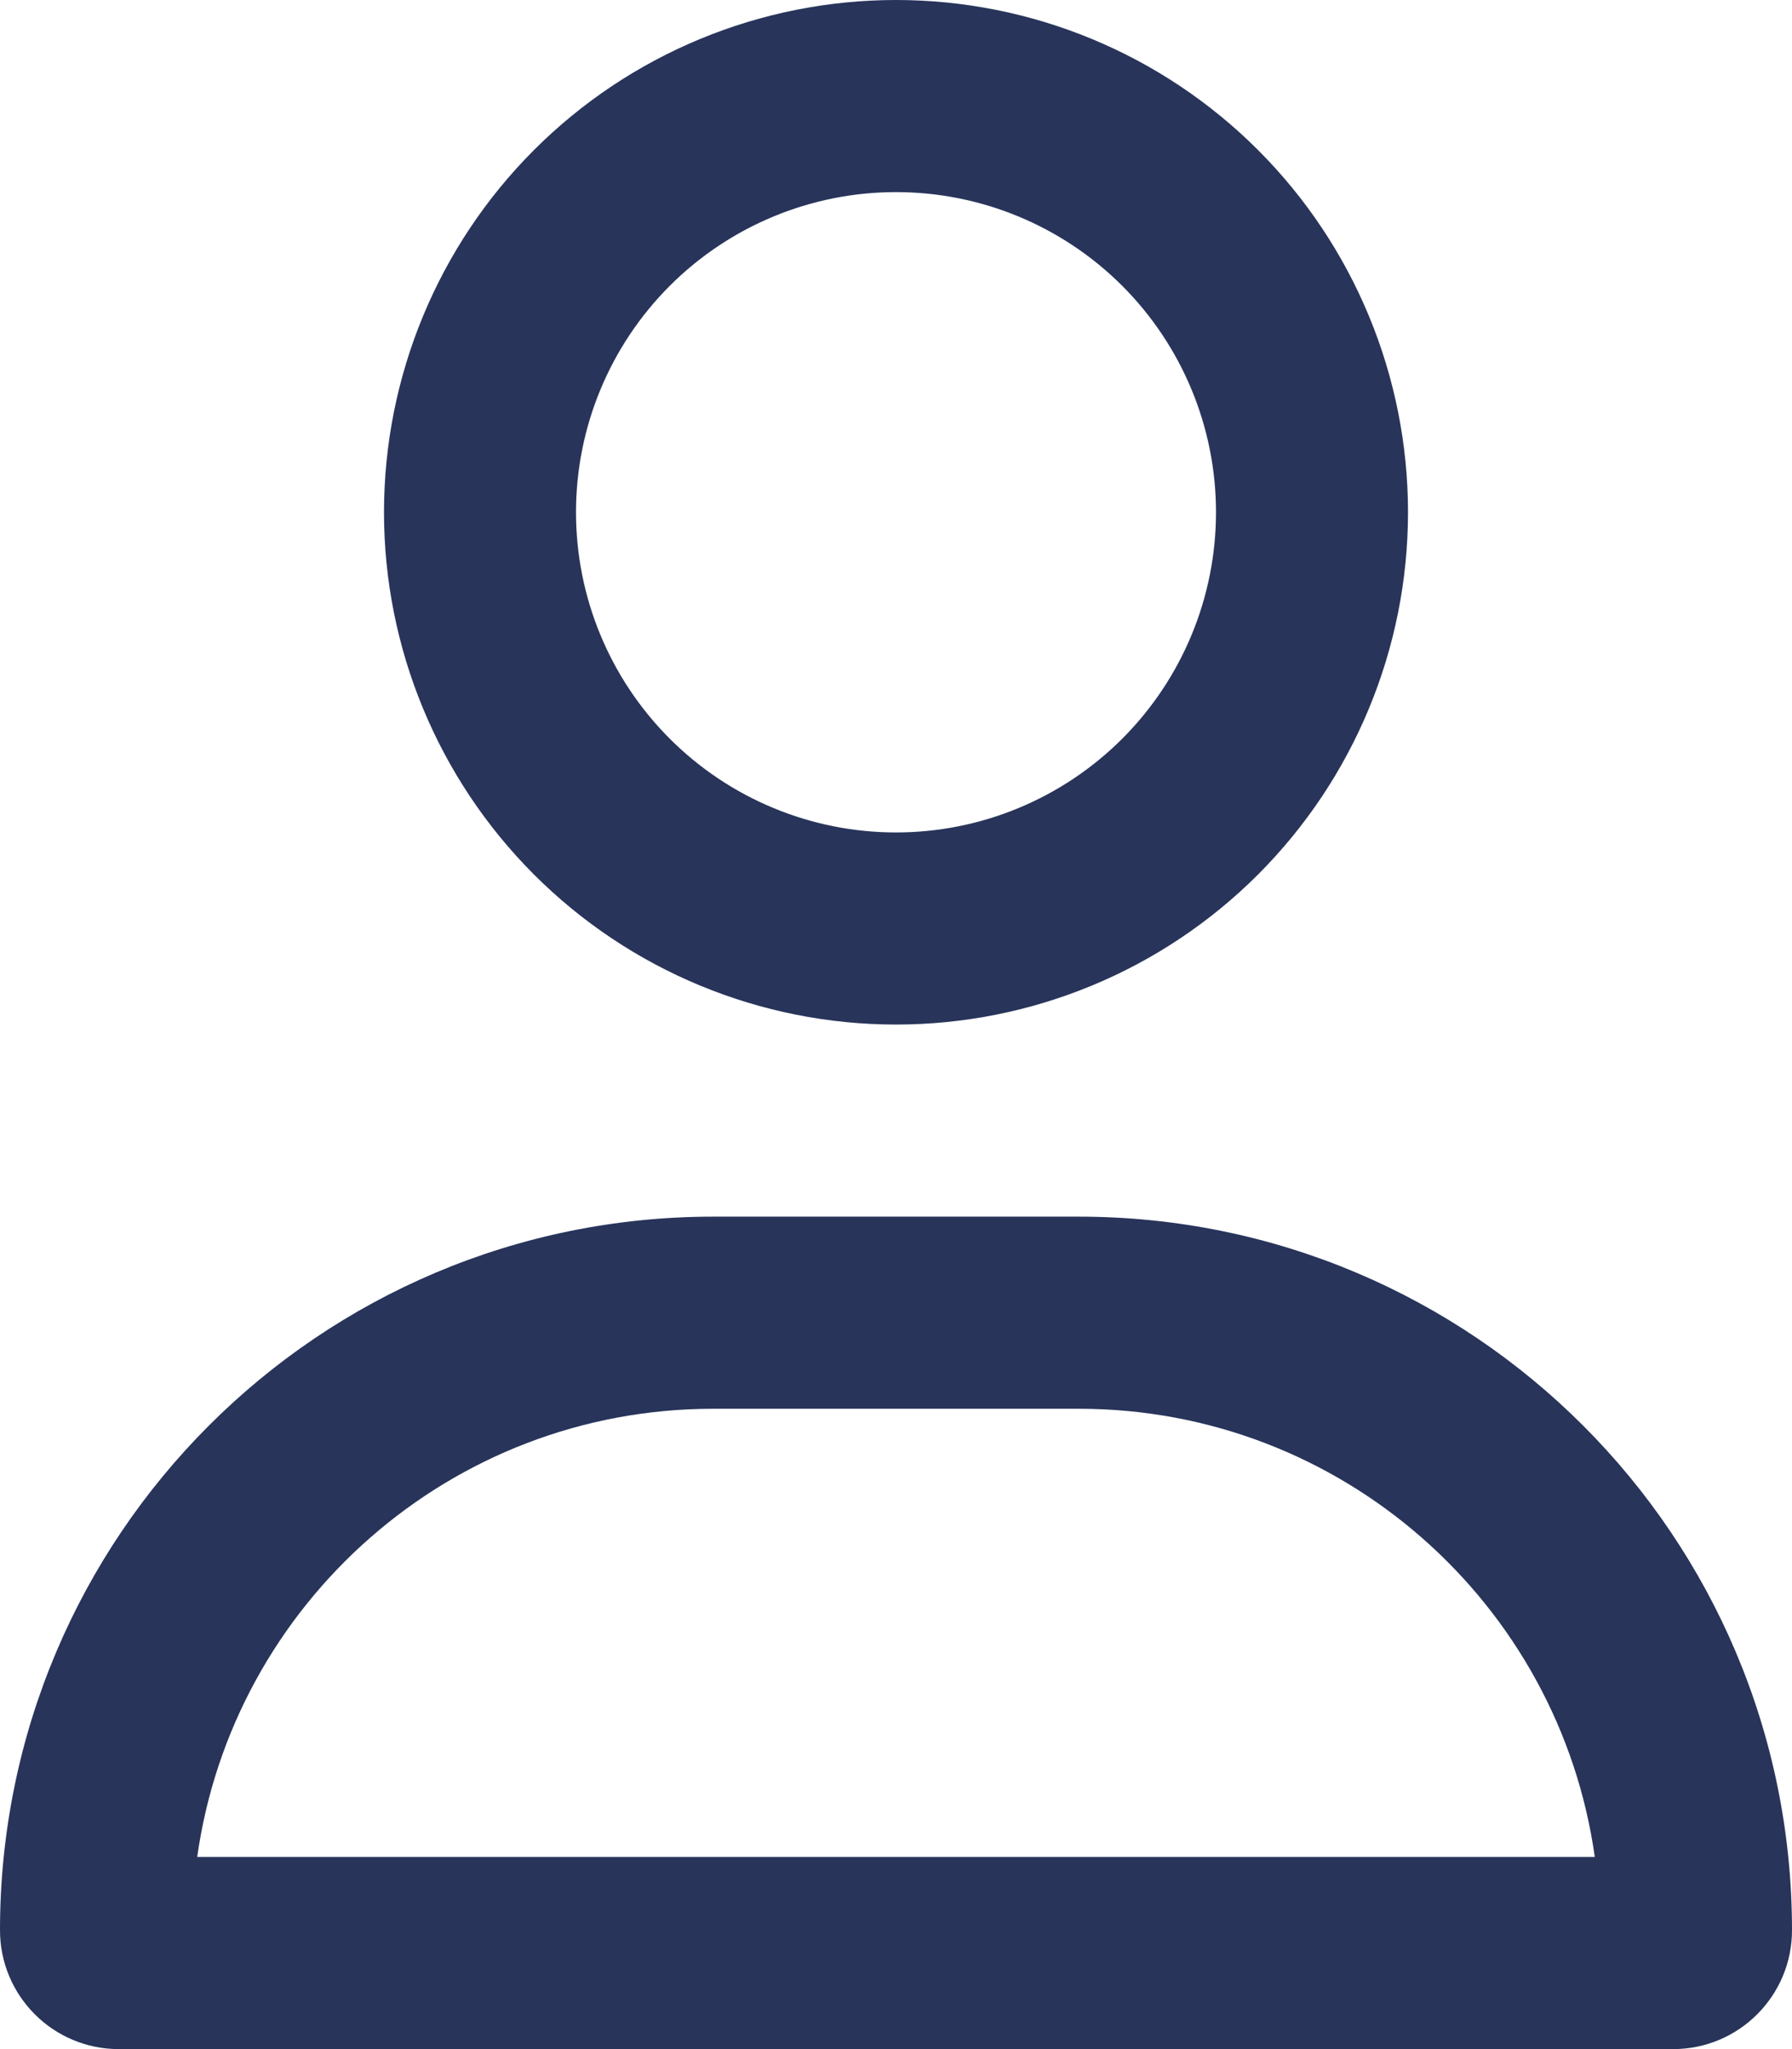 <svg xmlns="http://www.w3.org/2000/svg" width="448" height="512" viewBox="0 0 448 512" fill="none"><g clip-path="url(#clip0_6420_19528)"><path d="M304 128C304 106.783 295.571 86.434 280.569 71.431C265.566 56.428 245.217 48 224 48C202.783 48 182.434 56.428 167.431 71.431C152.429 86.434 144 106.783 144 128C144 149.217 152.429 169.566 167.431 184.569C182.434 199.571 202.783 208 224 208C245.217 208 265.566 199.571 280.569 184.569C295.571 169.566 304 149.217 304 128ZM96 128C96 94.052 109.486 61.495 133.49 37.49C157.495 13.486 190.052 0 224 0C257.948 0 290.505 13.486 314.51 37.49C338.514 61.495 352 94.052 352 128C352 161.948 338.514 194.505 314.51 218.51C290.505 242.514 257.948 256 224 256C190.052 256 157.495 242.514 133.49 218.51C109.486 194.505 96 161.948 96 128ZM49.3 464H398.7C389.8 400.7 335.4 352 269.7 352H178.3C112.6 352 58.2 400.7 49.3 464ZM0 482.3C0 383.8 79.8 304 178.3 304H269.7C368.2 304 448 383.8 448 482.3C448 498.7 434.7 512 418.3 512H29.7C13.3 512 0 498.7 0 482.3Z" fill="#28345A"></path></g><defs><clipPath id="clip0_6420_19528"><rect width="448" height="512" fill="white"></rect></clipPath></defs></svg>